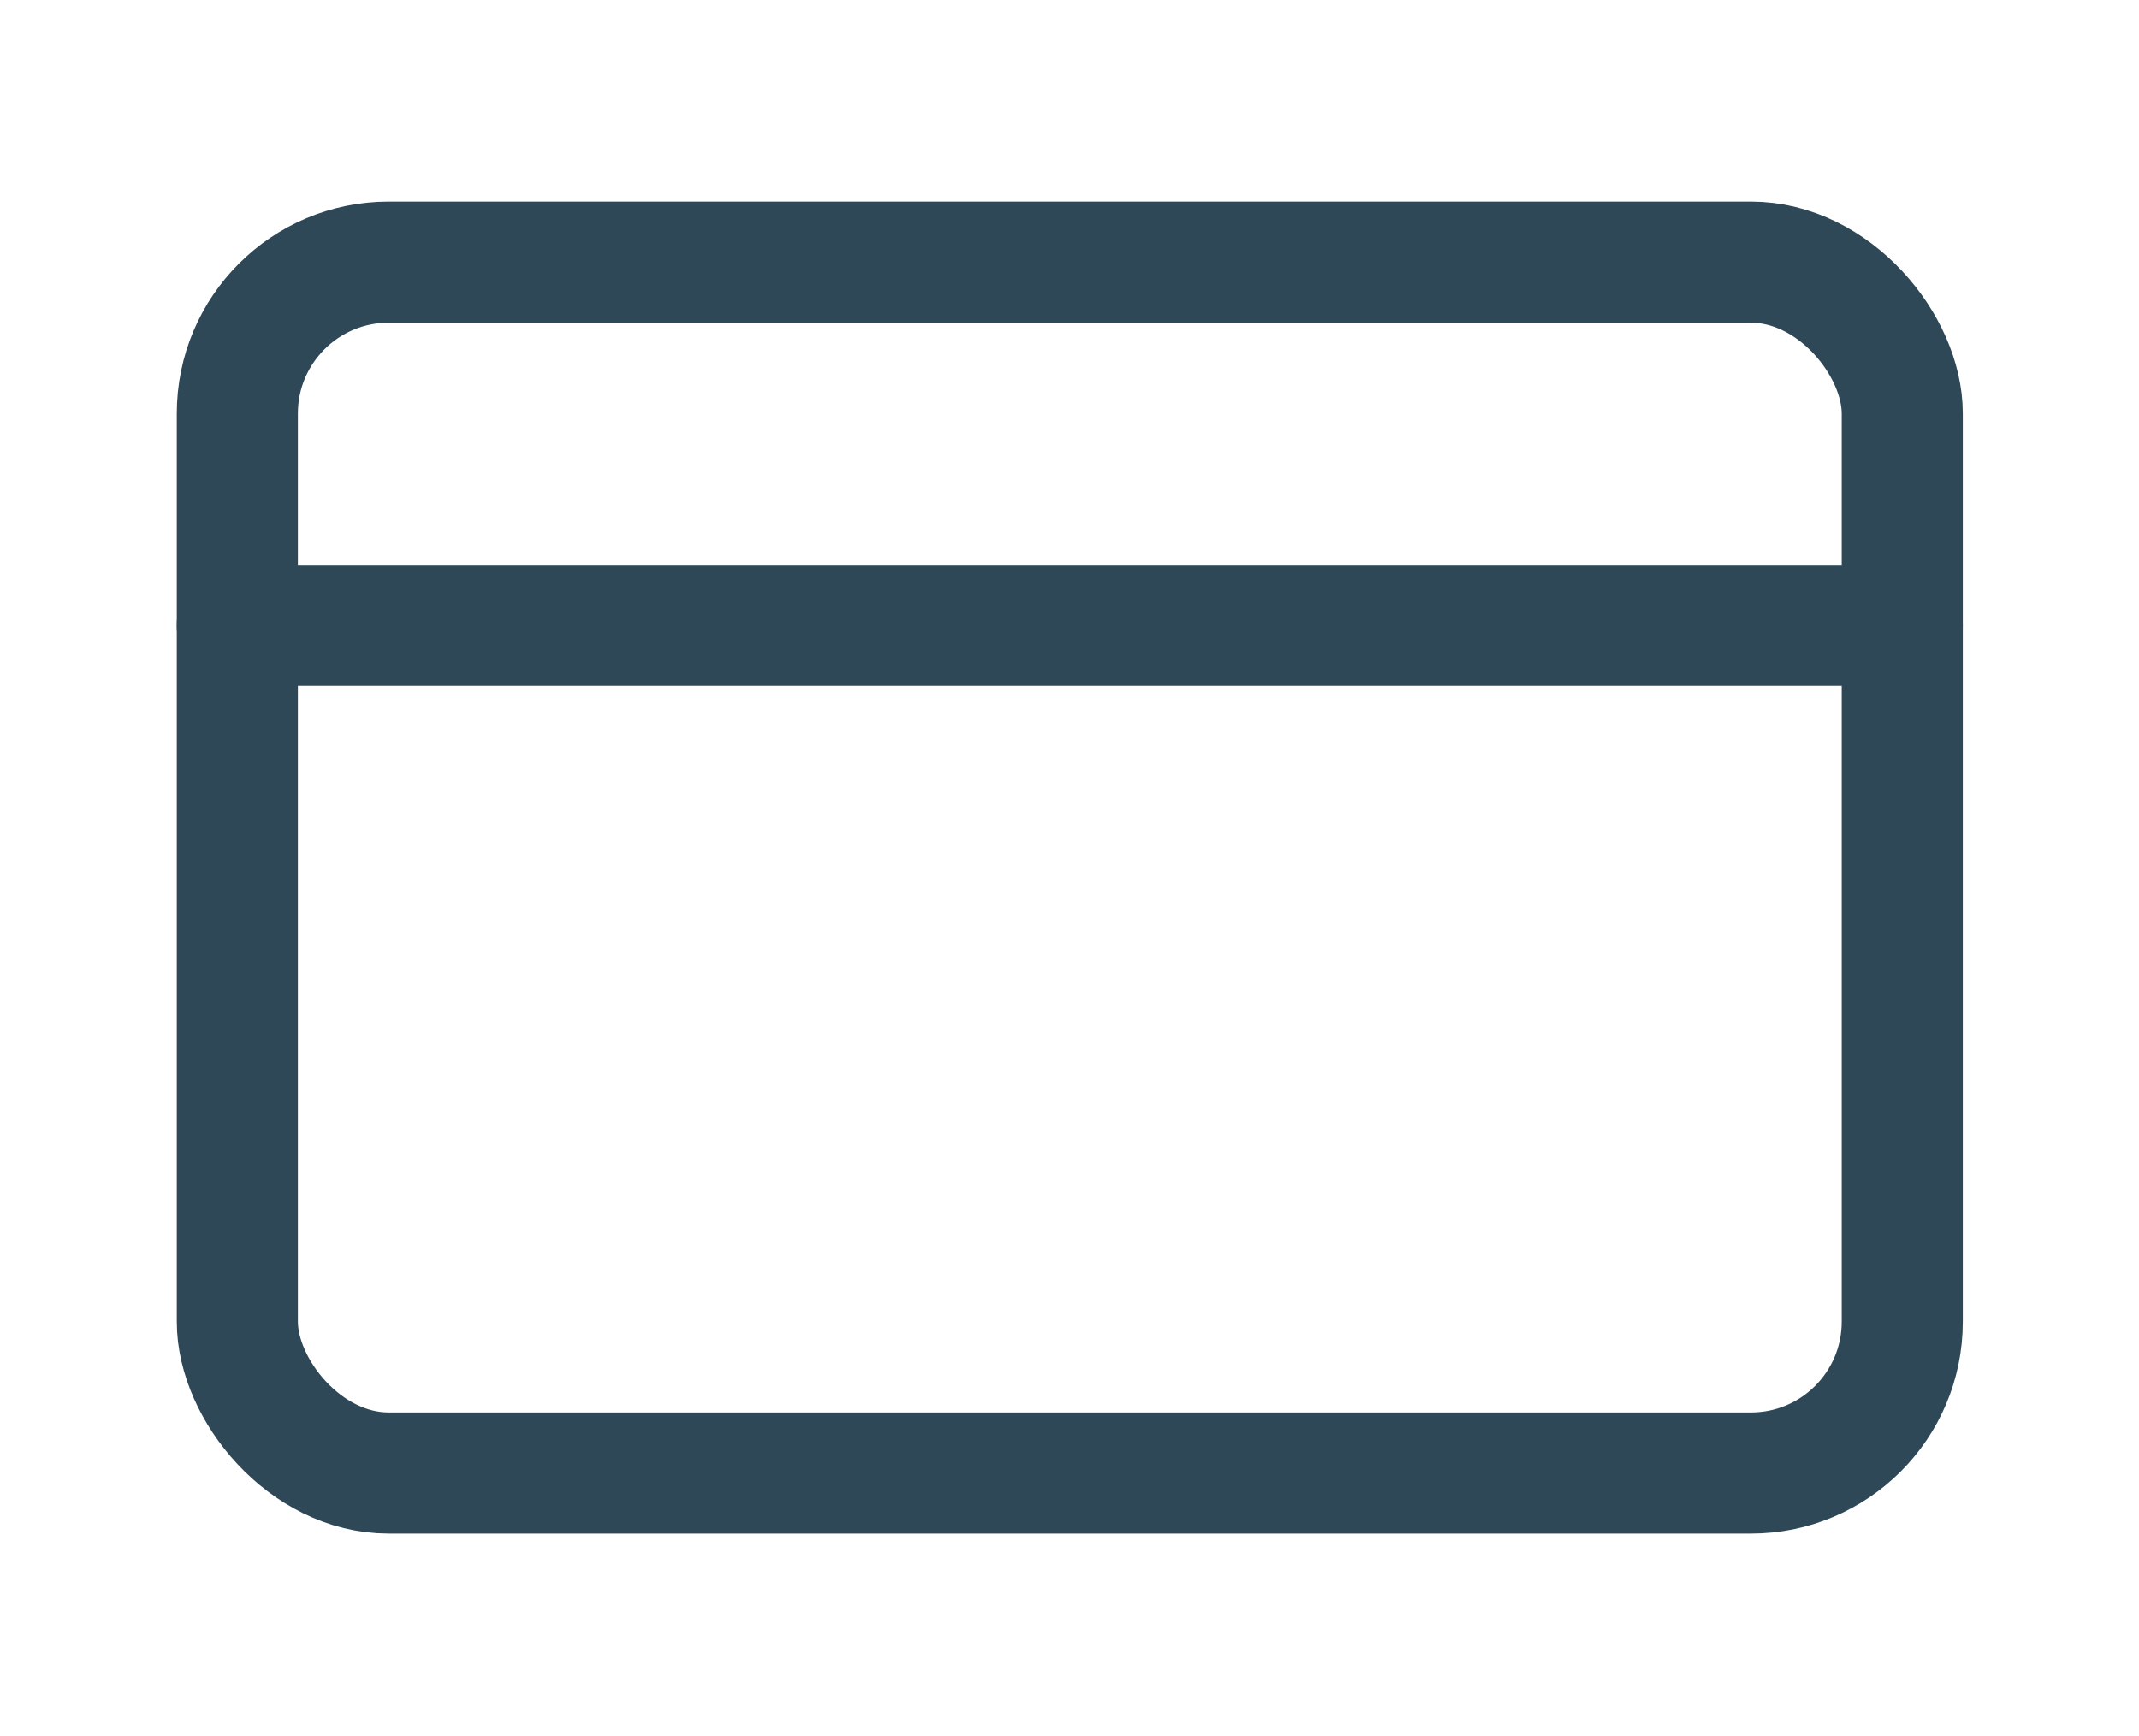 <?xml version="1.0" encoding="UTF-8"?> <svg xmlns="http://www.w3.org/2000/svg" viewBox="0 0 35.33 28.67"> <defs> <style>.cls-1{fill:#fff;}.cls-2{fill:none;stroke:#2f4858;stroke-linecap:round;stroke-linejoin:round;stroke-width:2px;}</style> </defs> <g id="Слой_2" data-name="Слой 2"> <g id="Слой_1-2" data-name="Слой 1"> <rect class="cls-1" width="35.33" height="28.67"></rect> <rect class="cls-2" x="3.92" y="4.33" width="27.5" height="20" rx="2.5"></rect> <line class="cls-2" x1="3.92" y1="10.33" x2="31.42" y2="10.33"></line> </g> </g> </svg> 